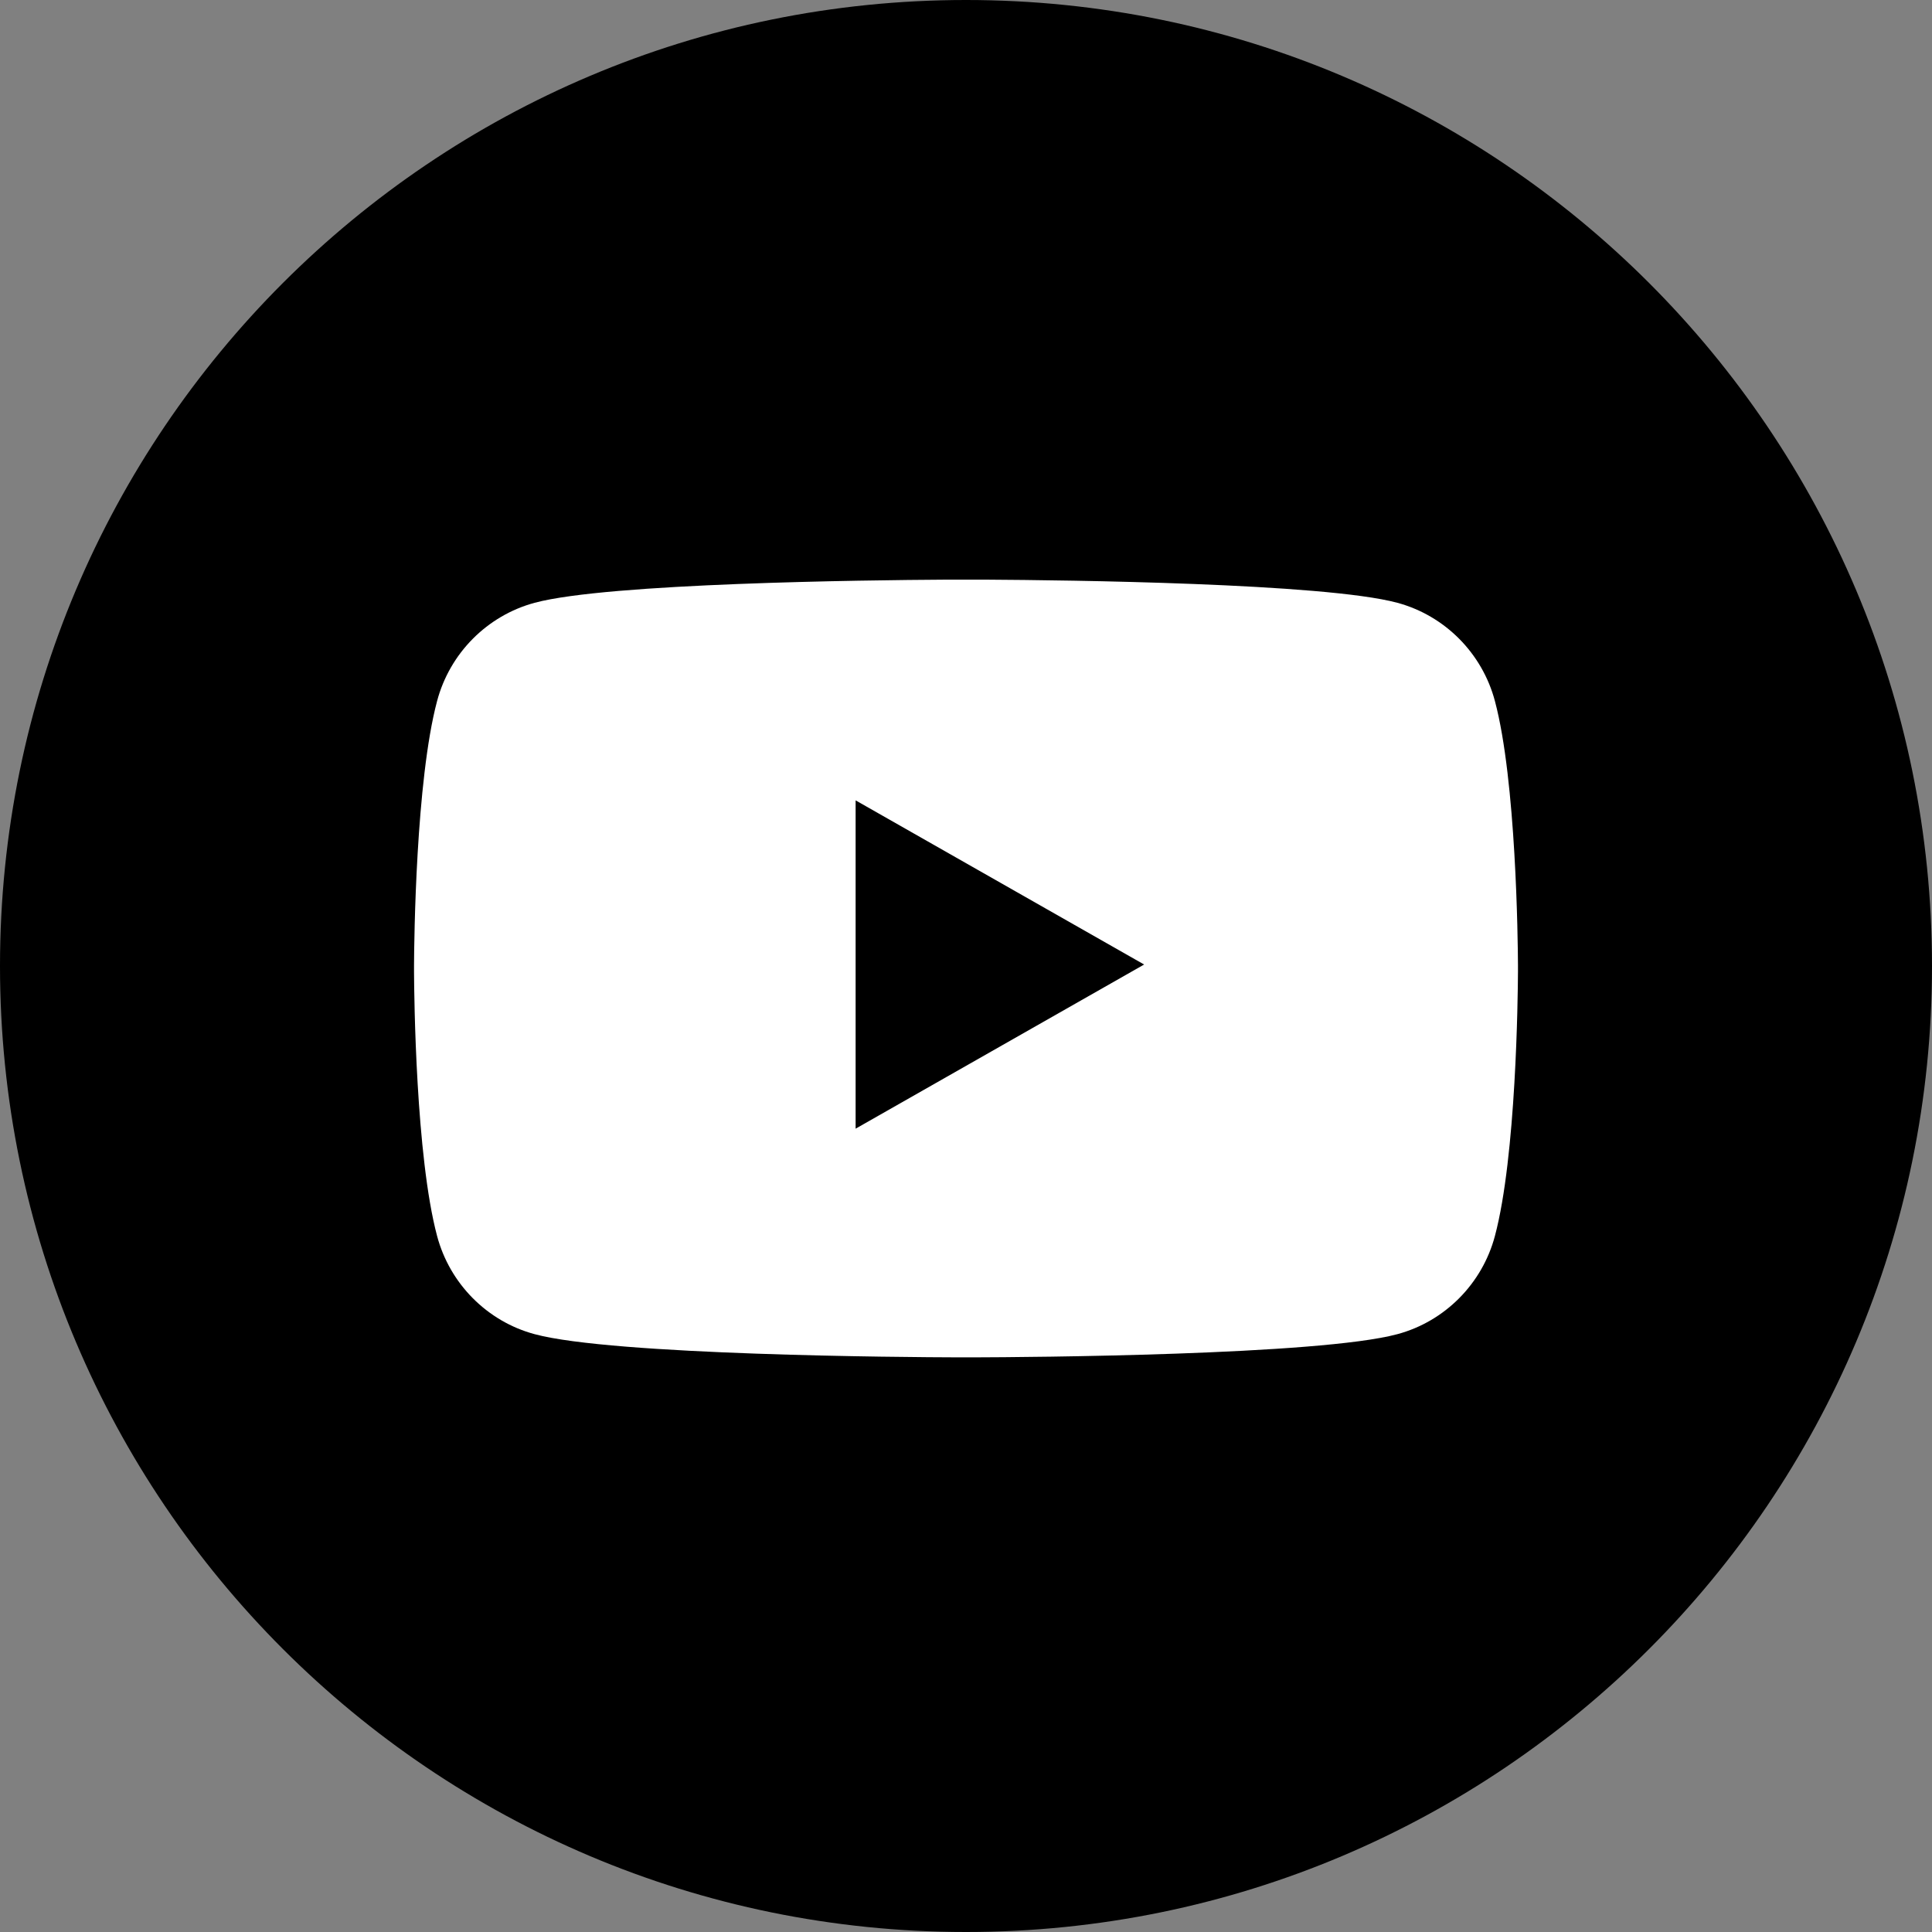 <svg width="30" height="30" viewBox="0 0 30 30" fill="none" xmlns="http://www.w3.org/2000/svg">
<rect x="0" y="0" width="30" height="30" fill="#808080" stroke="none"/>
<path d="M15 30C23.284 30 30 23.284 30 15C30 6.716 23.284 0 15 0C6.716 0 0 6.716 0 15C0 23.284 6.716 30 15 30Z" fill="black"/>
<path fill-rule="evenodd" clip-rule="evenodd" d="M15.336 9.001C16.532 9.008 20.563 9.054 21.698 9.36C22.435 9.559 23.016 10.143 23.213 10.886C23.543 12.124 23.569 14.599 23.571 14.987V15.09C23.569 15.479 23.543 17.954 23.213 19.192C23.016 19.934 22.435 20.519 21.698 20.717C20.482 21.045 15.941 21.075 15.126 21.077H14.874C14.059 21.075 9.518 21.045 8.302 20.717C7.565 20.519 6.984 19.934 6.787 19.192C6.457 17.954 6.431 15.479 6.429 15.09V14.987C6.431 14.599 6.457 12.124 6.787 10.886C6.984 10.143 7.565 9.559 8.302 9.36C9.437 9.054 13.468 9.008 14.663 9.001H15.336ZM13.286 12.428V17.526L17.766 14.977L13.286 12.428Z" fill="white"/>
</svg>
